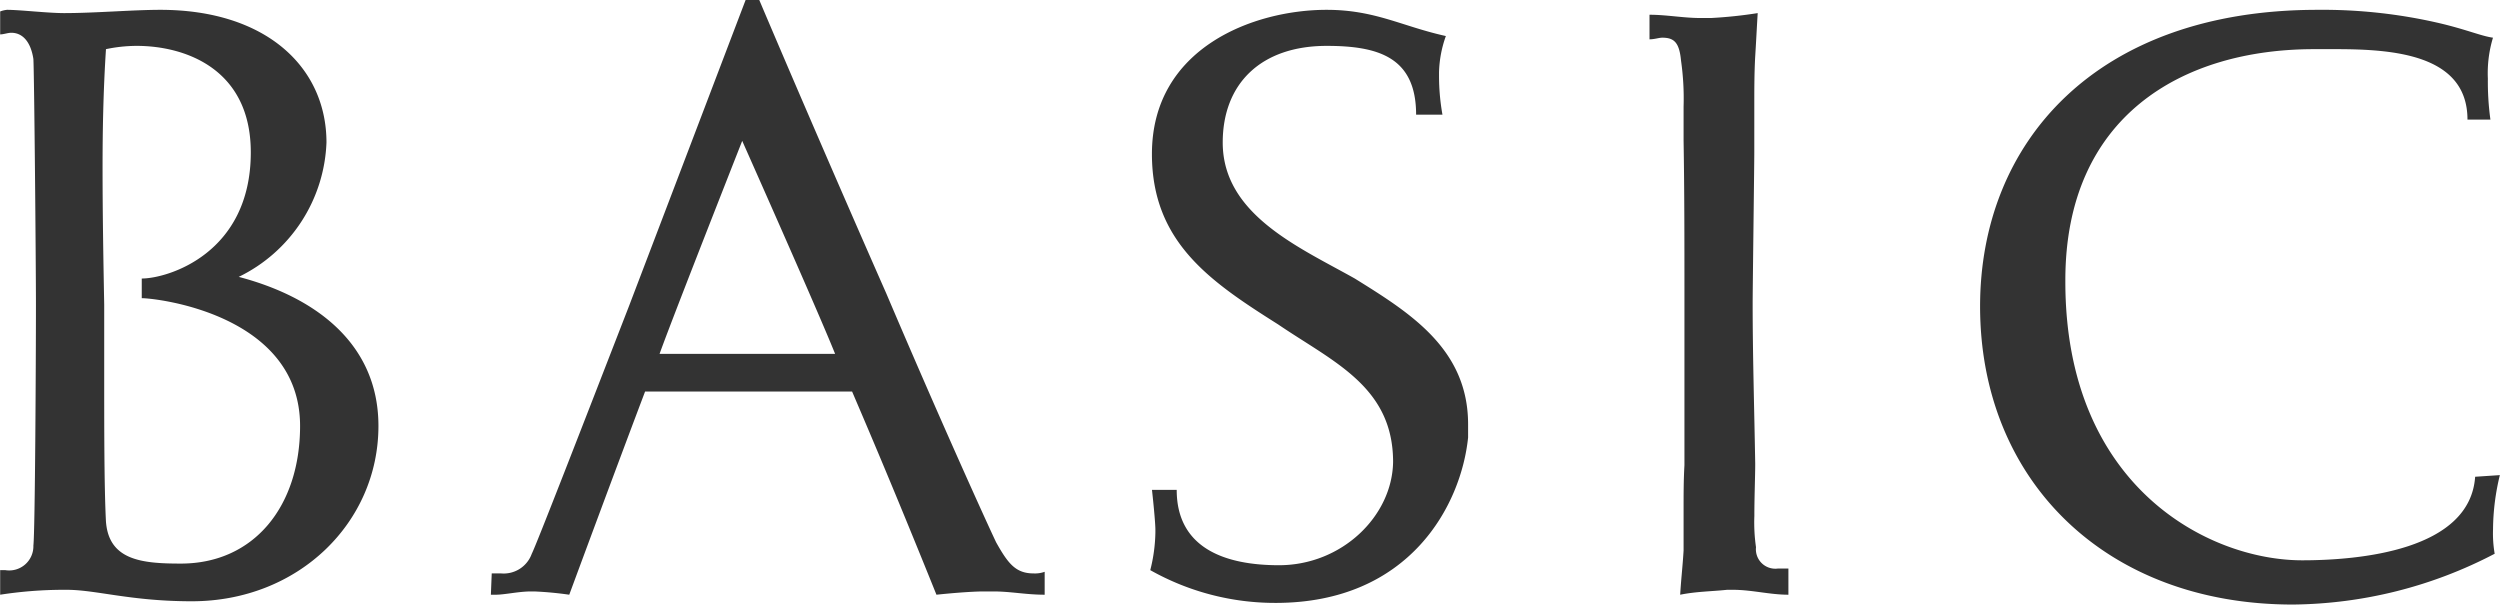 <svg xmlns="http://www.w3.org/2000/svg" width="152.594" height="36.9" viewBox="0 0 152.594 36.9"><path d="M11.71 36.7c6.5 0 11.389-4.8 11.389-10.7 0-5.1-3.952-7.9-8.528-9.1a9.514 9.514 0 005.356-8.2c0-4.6-3.692-8.1-10.141-8.1-1.664 0-4 .2-5.876.2C2.922.8 1.21.6.426.6A1.562 1.562 0 00.01.7v1.4c.208 0 .468-.1.676-.1.728 0 1.2.6 1.352 1.6.052.9.156 12.5.156 15 0 3.2-.052 13.8-.156 14.7a1.478 1.478 0 01-1.716 1.5H.01v1.5a25.452 25.452 0 013.848-.3h.208c1.82 0 3.9.7 7.644.7zM8.644 18.2c.936 0 9.672 1 9.672 7.8 0 4.9-2.808 8.4-7.28 8.4-2.392 0-4.472-.2-4.576-2.7-.1-2.1-.1-5.6-.1-8.6v-4.5c-.052-2.8-.1-5.6-.1-8.4 0-2.4.052-4.8.208-7.2a9.234 9.234 0 011.872-.2c2.964 0 6.968 1.4 6.968 6.5 0 6.2-5.1 7.7-6.656 7.7v1.2zm51.325 17.9h.675c1.04 0 1.976.2 3.12.2v-1.4a1.713 1.713 0 01-.676.1c-1.092 0-1.56-.6-2.288-1.9-.572-1.2-3.432-7.5-6.708-15.2 0 0-3.8-8.6-7.749-17.9h-.833c-3.692 9.7-7.124 18.7-7.124 18.7-2.912 7.5-5.668 14.6-5.928 15.1a1.82 1.82 0 01-1.872 1.2h-.572l-.052 1.3h.312c.52 0 1.4-.2 2.132-.2h.208a21.317 21.317 0 012.132.2c2.7-7.3 4.212-11.3 4.628-12.4h12.637c.468 1.1 2.288 5.3 5.148 12.4 1.924-.2 2.808-.2 2.808-.2zM45.304 8.6c3.64 8.2 5.149 11.7 5.669 13H40.258c.468-1.3 1.82-4.8 5.044-13zm32.552 28.2c8.216 0 11.337-6 11.753-10.1v-.8c0-4.6-3.537-6.8-6.917-8.9-3.38-1.9-8.06-3.9-8.06-8.3 0-3.6 2.34-5.9 6.344-5.9 3.172 0 5.46.7 5.46 4.2h1.608a13.5 13.5 0 01-.209-2.3v-.3a7.056 7.056 0 01.417-2.2C85.547 1.6 83.935.6 80.971.6c-4.42 0-10.66 2.3-10.66 8.8 0 5.4 3.588 7.8 7.7 10.4 3.38 2.3 7.02 3.8 7.02 8.4-.052 3.3-3.12 6.3-6.968 6.3-3.224 0-6.24-1-6.24-4.6h-1.509c.208 1.9.208 2.4.208 2.4v.2a9.9 9.9 0 01-.312 2.3 15.523 15.523 0 007.644 2zm24.7-.5c.988-.2 1.924-.2 2.86-.3h.364c1.144 0 2.236.3 3.38.3v-1.6h-.626a1.185 1.185 0 01-1.352-1.3 10.476 10.476 0 01-.1-1.9c0-1.2.052-2.4.052-3.2-.052-3.2-.156-6.5-.156-9.8 0-.9.1-8.4.1-9.2V6.4c0-.9 0-1.9.052-2.9.052-.8.1-1.8.156-2.7a27.735 27.735 0 01-2.86.3h-.624c-1.04 0-2.08-.2-3.12-.2v1.5c.312 0 .572-.1.78-.1.728 0 1.04.3 1.144 1.4a16.27 16.27 0 01.156 2.8v2.1c.052 3.1.052 6.2.052 9.4v10.4c-.052.9-.052 1.8-.052 2.6v2.6c-.052.9-.156 1.8-.208 2.7zm49.713-2.5a7.283 7.283 0 01-.1-1.5 14.343 14.343 0 01.416-3.3l-1.508.1c-.312 4.5-7.072 5.1-10.556 5.1-5.721 0-14.457-4.5-14.457-17v-.1c0-10 7.124-14.1 15.185-14.1h1.3c3.484 0 8.06.3 8.06 4.3h1.4a16.968 16.968 0 01-.156-2.5 7.517 7.517 0 01.312-2.5c-.728-.1-1.612-.5-3.328-.9a31.5 31.5 0 00-7.384-.8c-13.521 0-20.593 8.1-20.593 18.1 0 10.6 7.644 18.2 19.085 18.2a27.065 27.065 0 0012.322-3.1z" fill="#333" fill-rule="evenodd"/></svg>